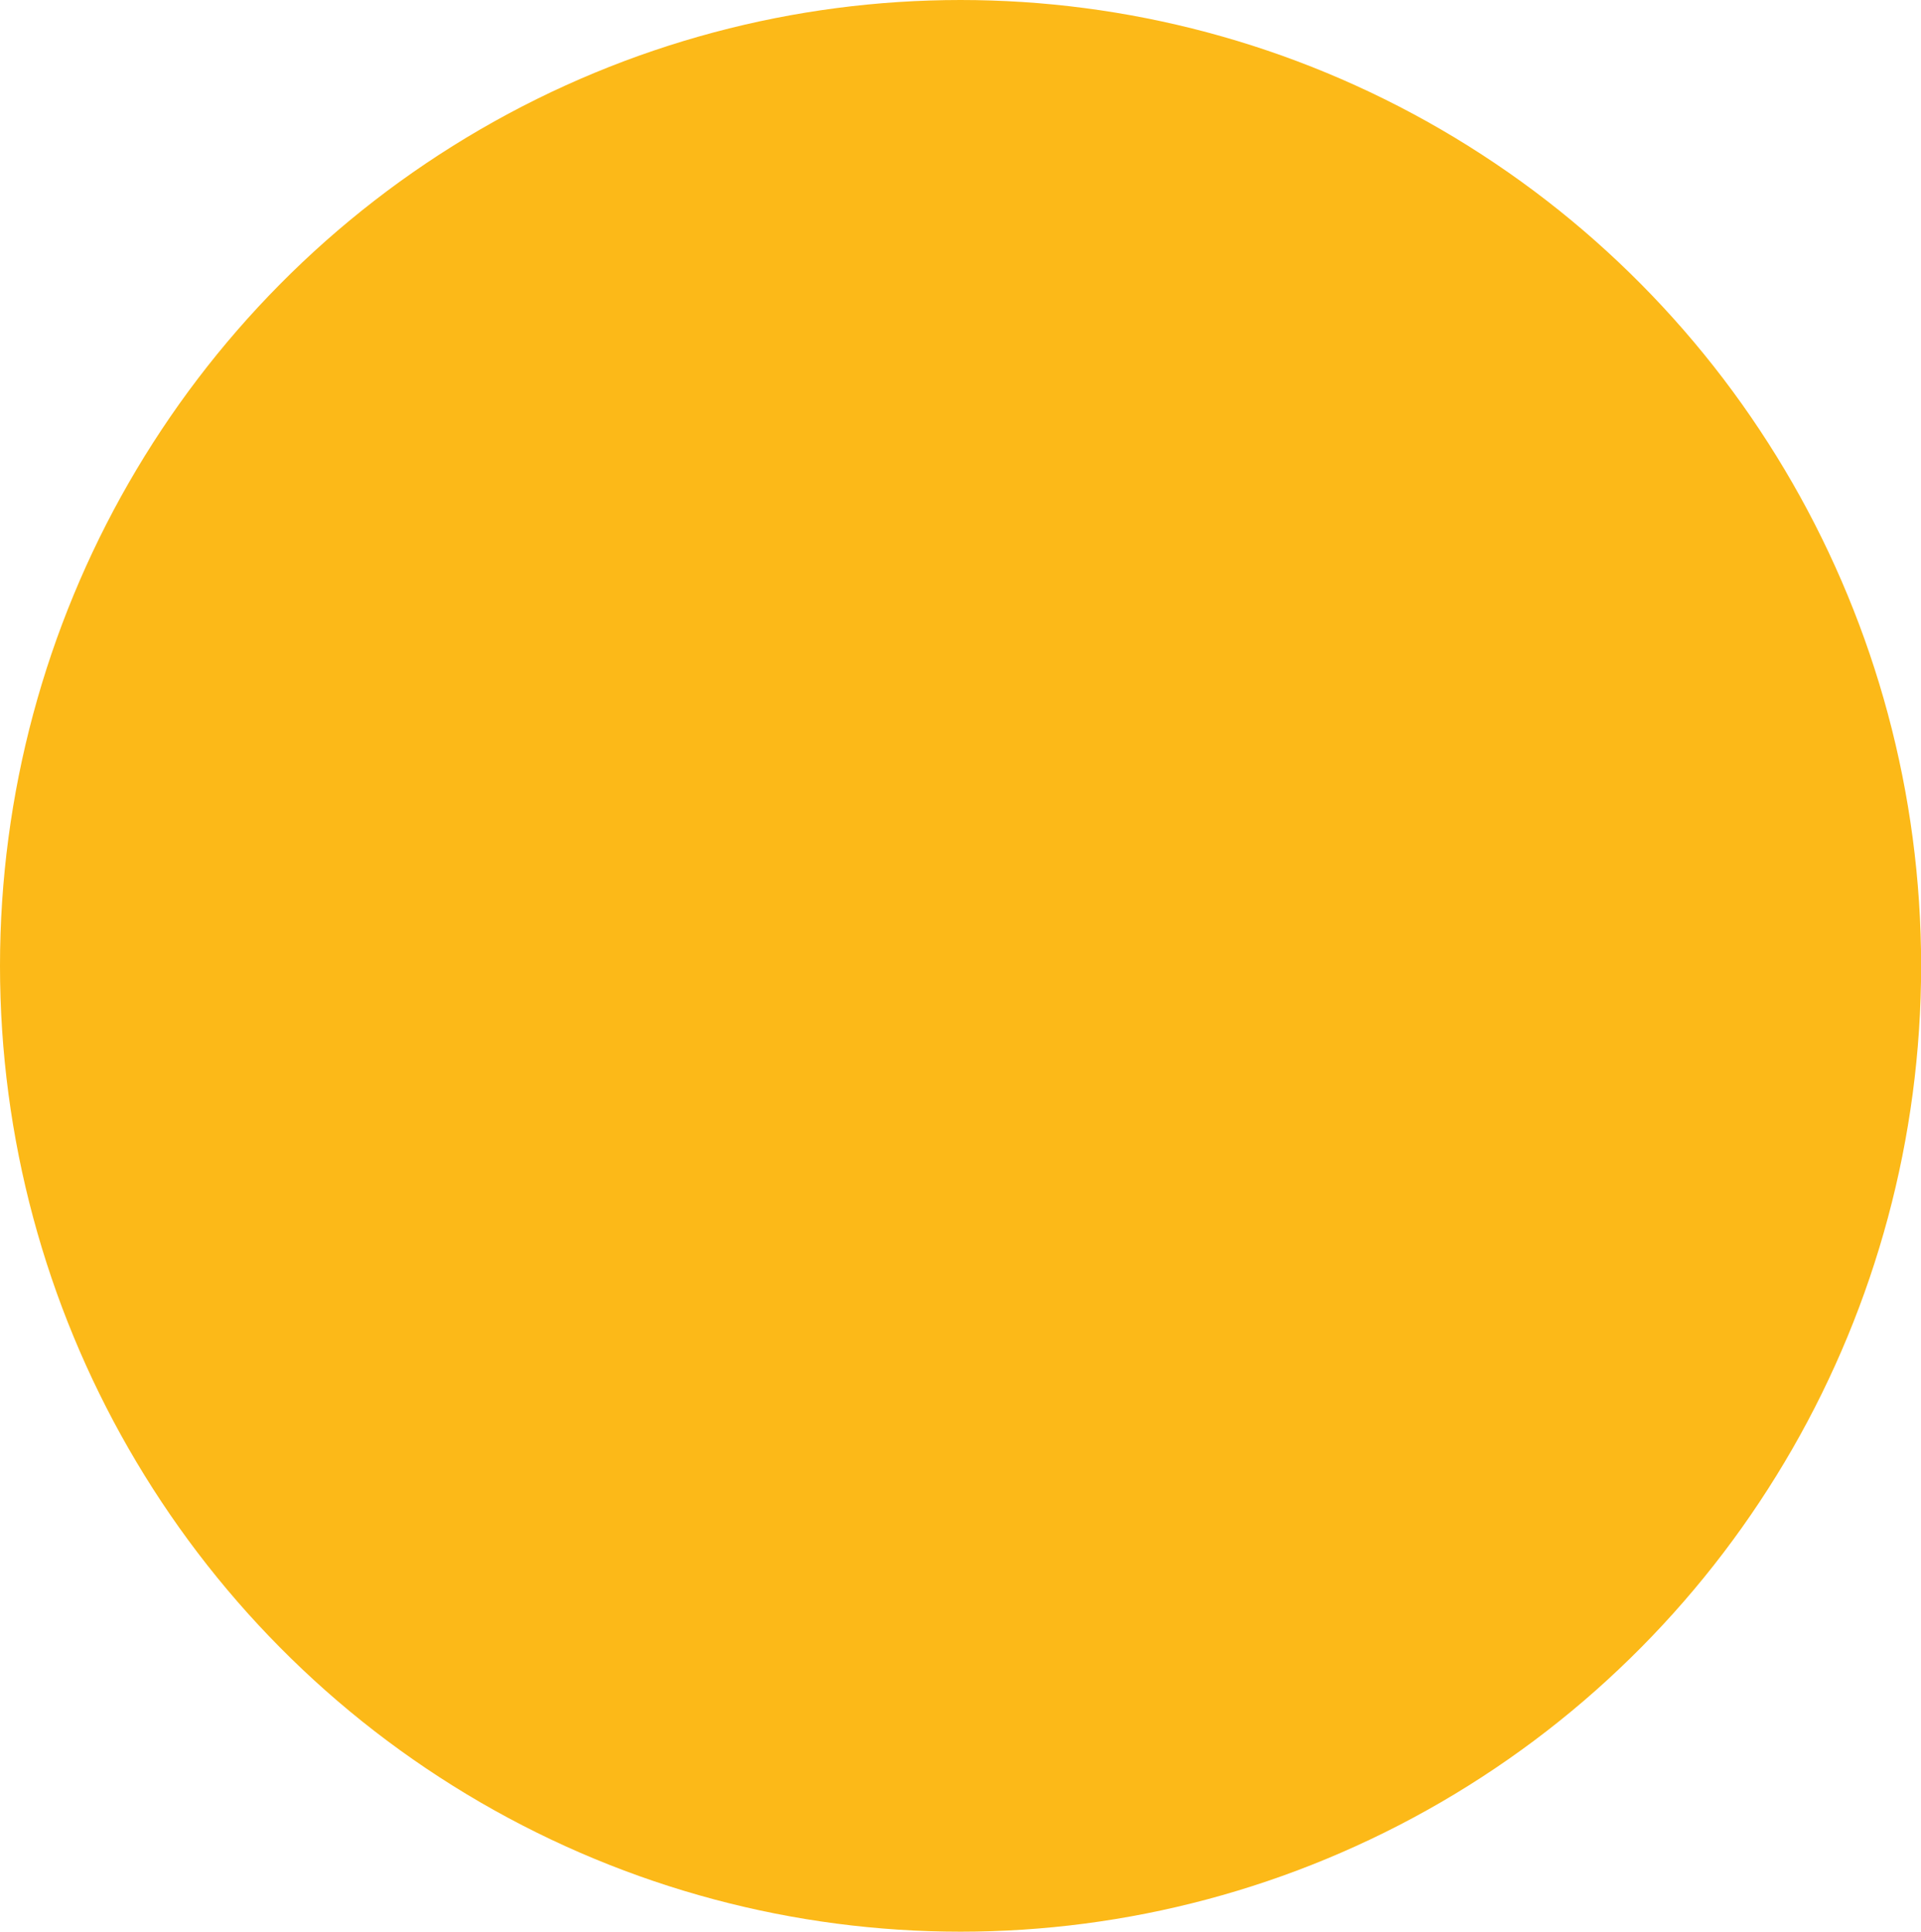 <?xml version="1.0" encoding="UTF-8"?>
<!-- Generator: Adobe Illustrator 26.0.2, SVG Export Plug-In . SVG Version: 6.00 Build 0)  --><svg xmlns="http://www.w3.org/2000/svg" xmlns:inkscape="http://www.inkscape.org/namespaces/inkscape" xmlns:sodipodi="http://sodipodi.sourceforge.net/DTD/sodipodi-0.dtd" version="1.1" id="Layer_1" x="0px" y="0px" width="15.257" height="15.341" viewBox="0 0 15.257 15.341" enable-background="new 0 0 55.941 30.754" xml:space="preserve" sodipodi:docname="yellow-led.svg" inkscape:version="1.1 (c68e22c387, 2021-05-23)"><defs id="defs29"/><sodipodi:namedview id="namedview27" pagecolor="#ffffff" bordercolor="#666666" borderopacity="1.0" inkscape:pageshadow="2" inkscape:pageopacity="0.0" inkscape:pagecheckerboard="0" showgrid="false" fit-margin-top="0" fit-margin-left="0" fit-margin-right="0" fit-margin-bottom="0" inkscape:zoom="12.518827" inkscape:cx="-16.335396" inkscape:cy="5.8312171" inkscape:window-width="1920" inkscape:window-height="974" inkscape:window-x="-11" inkscape:window-y="-11" inkscape:window-maximized="1" inkscape:current-layer="Layer_1"/>
<ellipse fill="#fcb918" cx="7.629" cy="7.67" rx="7.629" ry="7.67" id="ellipse2"/>

</svg>